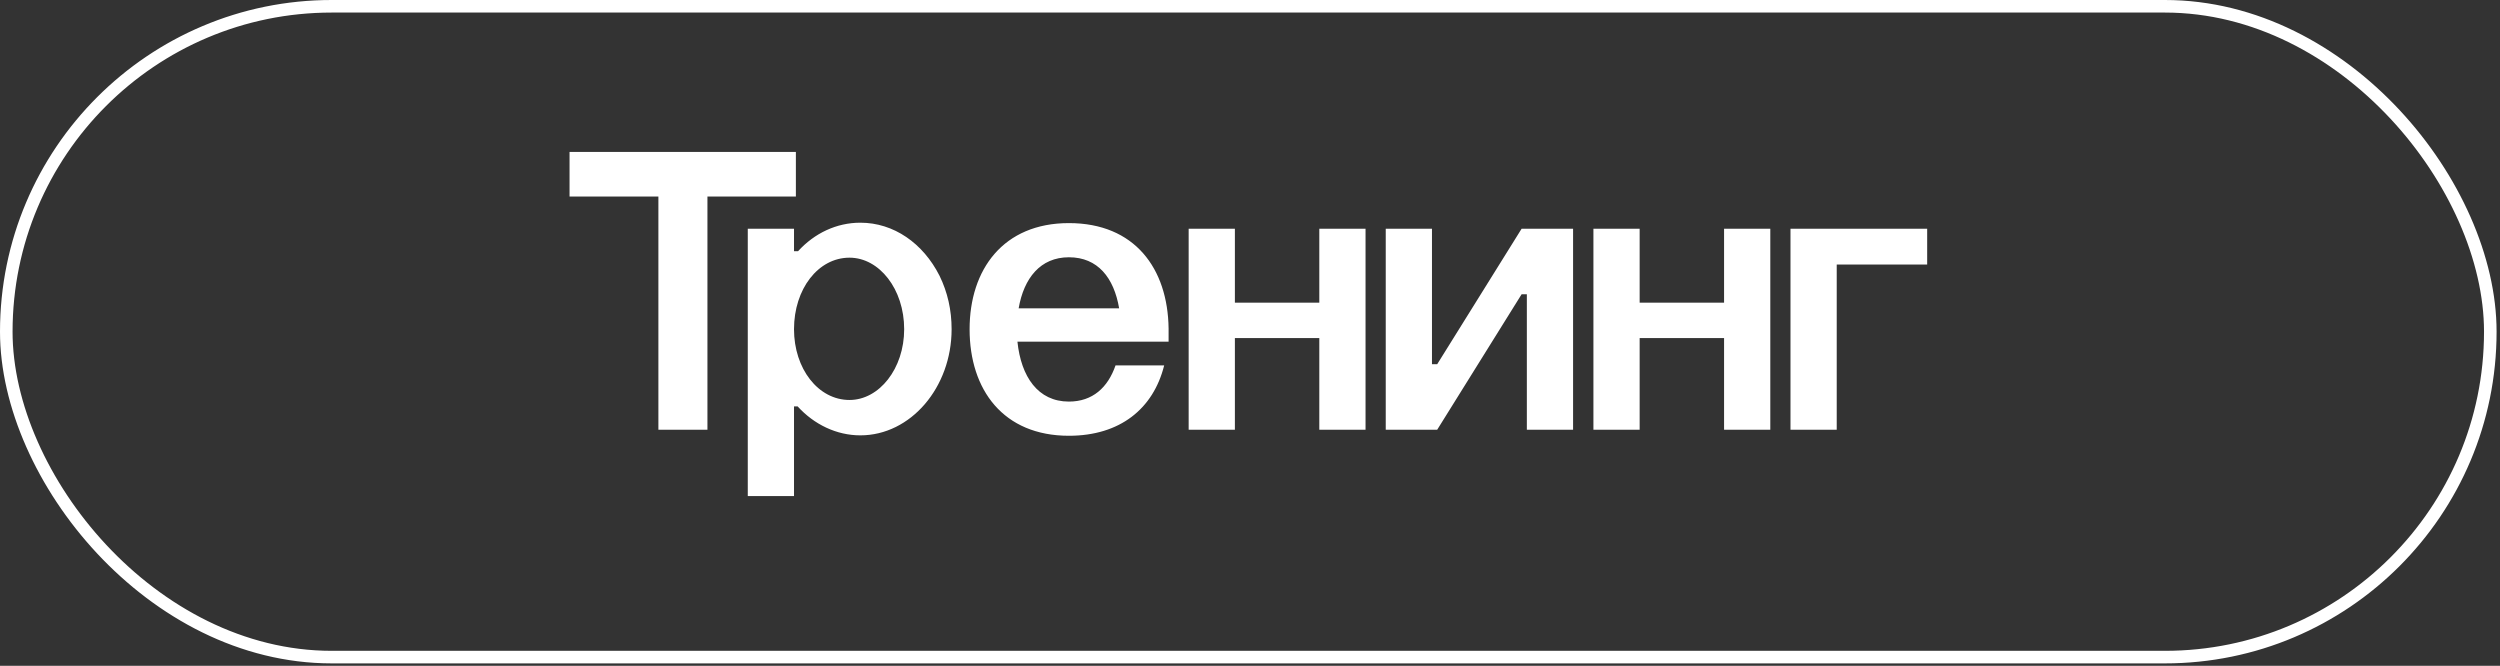 <?xml version="1.0" encoding="UTF-8"?> <svg xmlns="http://www.w3.org/2000/svg" width="199" height="53" viewBox="0 0 199 53" fill="none"><rect x="0" y="0" width="199" height="53" fill="#333333" stroke="none"/><rect x="0.5" y="0.5" width="197.728" height="51.806" rx="25.903" stroke="white"></rect><path d="M52.408 34.206V15.646H45.336V12.095H63.352V15.646H56.312V34.206H52.408ZM59.523 18.206H63.203V19.998H63.523C64.835 18.558 66.596 17.727 68.484 17.727C71.139 17.727 73.475 19.358 74.787 21.951C75.427 23.262 75.748 24.671 75.748 26.206C75.748 30.846 72.484 34.654 68.484 34.654C66.596 34.654 64.803 33.791 63.492 32.35H63.203V39.486H59.523V18.206ZM63.203 26.206C63.203 29.343 65.124 31.838 67.62 31.838C69.987 31.838 71.972 29.343 71.972 26.206C71.972 23.006 69.987 20.511 67.62 20.511C65.124 20.511 63.203 23.006 63.203 26.206ZM81.084 24.543H89.084C88.668 22.11 87.388 20.479 85.084 20.479C82.812 20.479 81.5 22.142 81.084 24.543ZM77.18 26.206C77.18 21.439 79.868 17.759 85.084 17.759C90.332 17.759 92.956 21.375 93.02 26.142V27.198H80.988C81.276 29.983 82.62 31.966 85.084 31.966C86.972 31.966 88.188 30.846 88.796 29.087H92.668C91.804 32.542 89.148 34.687 85.084 34.687C79.868 34.687 77.18 31.038 77.18 26.206ZM94.617 34.206V18.206H98.297V24.095H105.017V18.206H108.697V34.206H105.017V26.91H98.297V34.206H94.617ZM110.305 34.206V18.206H113.985V28.991H114.401L121.121 18.206H125.217V34.206H121.537V23.422H121.121L114.401 34.206H110.305ZM126.836 34.206V18.206H130.516V24.095H137.236V18.206H140.916V34.206H137.236V26.91H130.516V34.206H126.836ZM142.523 34.206V18.206H153.403V21.055H146.203V34.206H142.523Z" fill="white"></path></svg> 